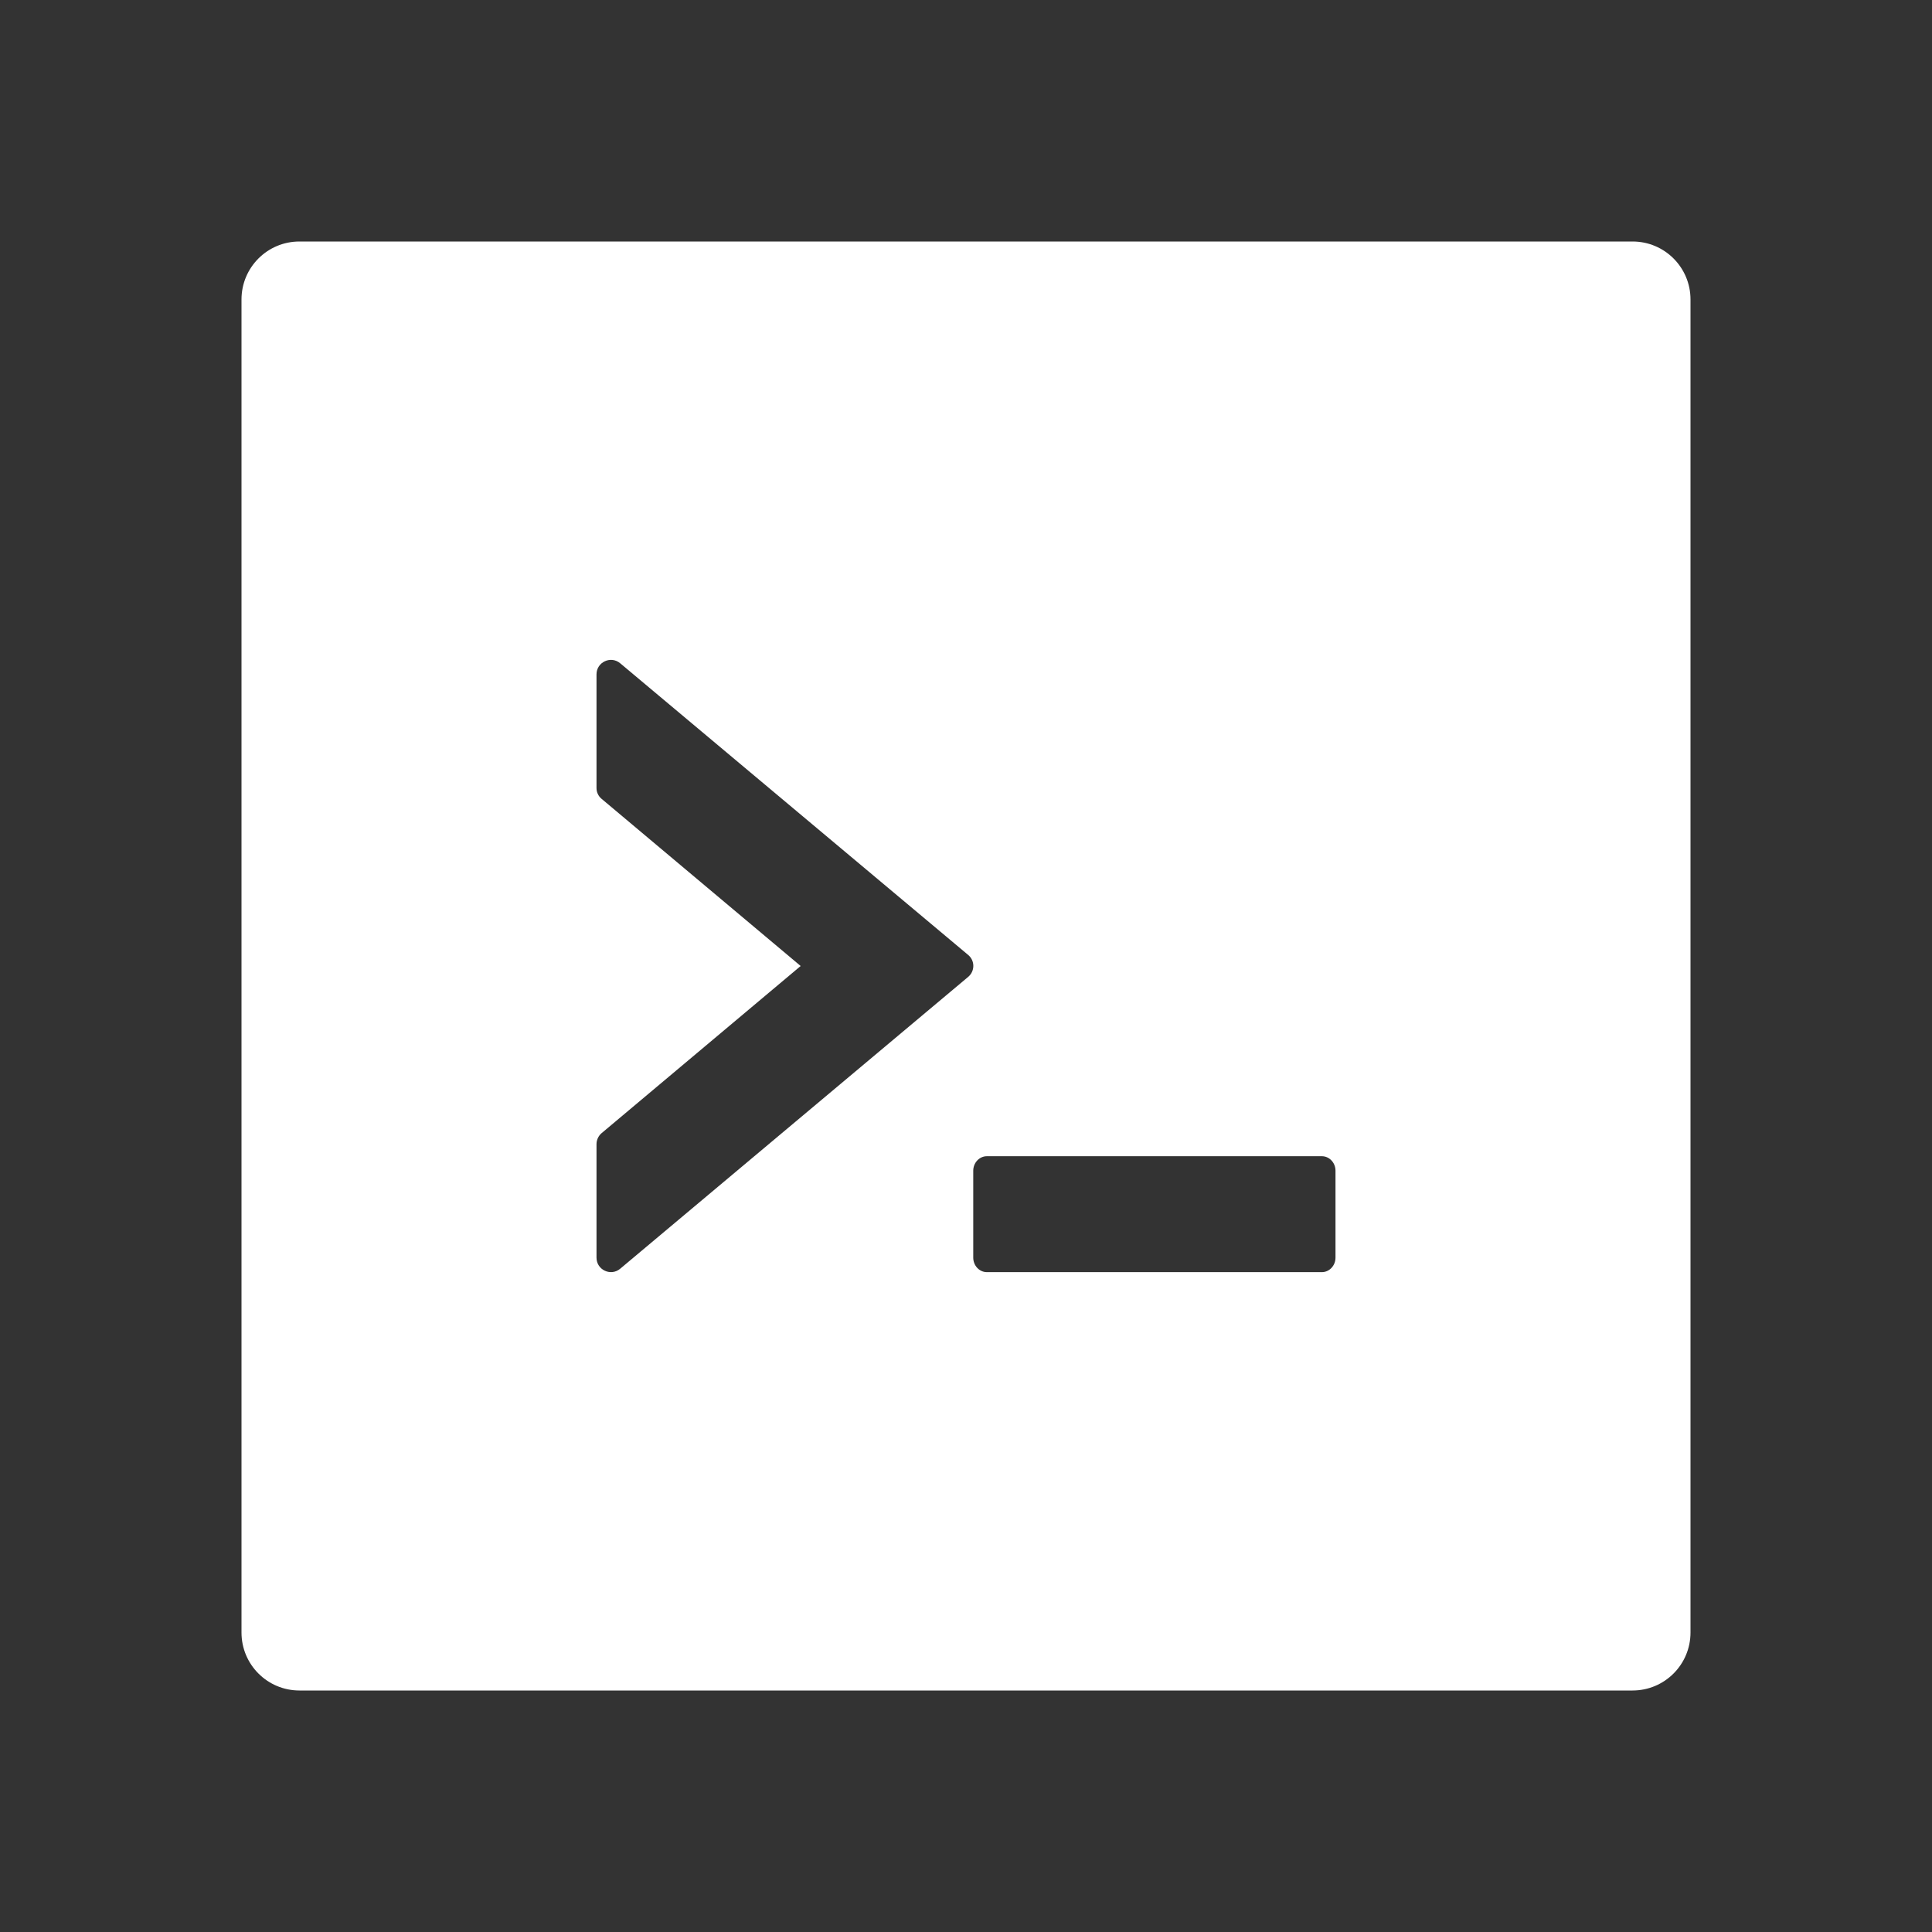 <svg xmlns="http://www.w3.org/2000/svg" width="24" height="24" viewBox="0 0 24 24" fill="none"><rect x="0" y="0" width="24" height="24" fill="#333333" stroke="none"/><path d="M20.28 3H3.72C3.322 3 3 3.322 3 3.72V20.28C3 20.678 3.322 21 3.72 21H20.28C20.678 21 21 20.678 21 20.28V3.72C21 3.322 20.678 3 20.28 3ZM12.025 12.137L7.705 15.76C7.588 15.859 7.41 15.775 7.41 15.623V14.212C7.41 14.16 7.435 14.108 7.475 14.075L9.946 12L7.475 9.925C7.455 9.909 7.438 9.888 7.427 9.864C7.415 9.841 7.41 9.815 7.41 9.788V8.377C7.41 8.225 7.588 8.141 7.705 8.24L12.025 11.861C12.113 11.932 12.113 12.065 12.025 12.137ZM16.59 15.623C16.59 15.722 16.514 15.803 16.421 15.803H12.259C12.166 15.803 12.09 15.722 12.09 15.623V14.543C12.09 14.444 12.166 14.363 12.259 14.363H16.421C16.514 14.363 16.59 14.444 16.59 14.543V15.623Z" fill="white"></path></svg>